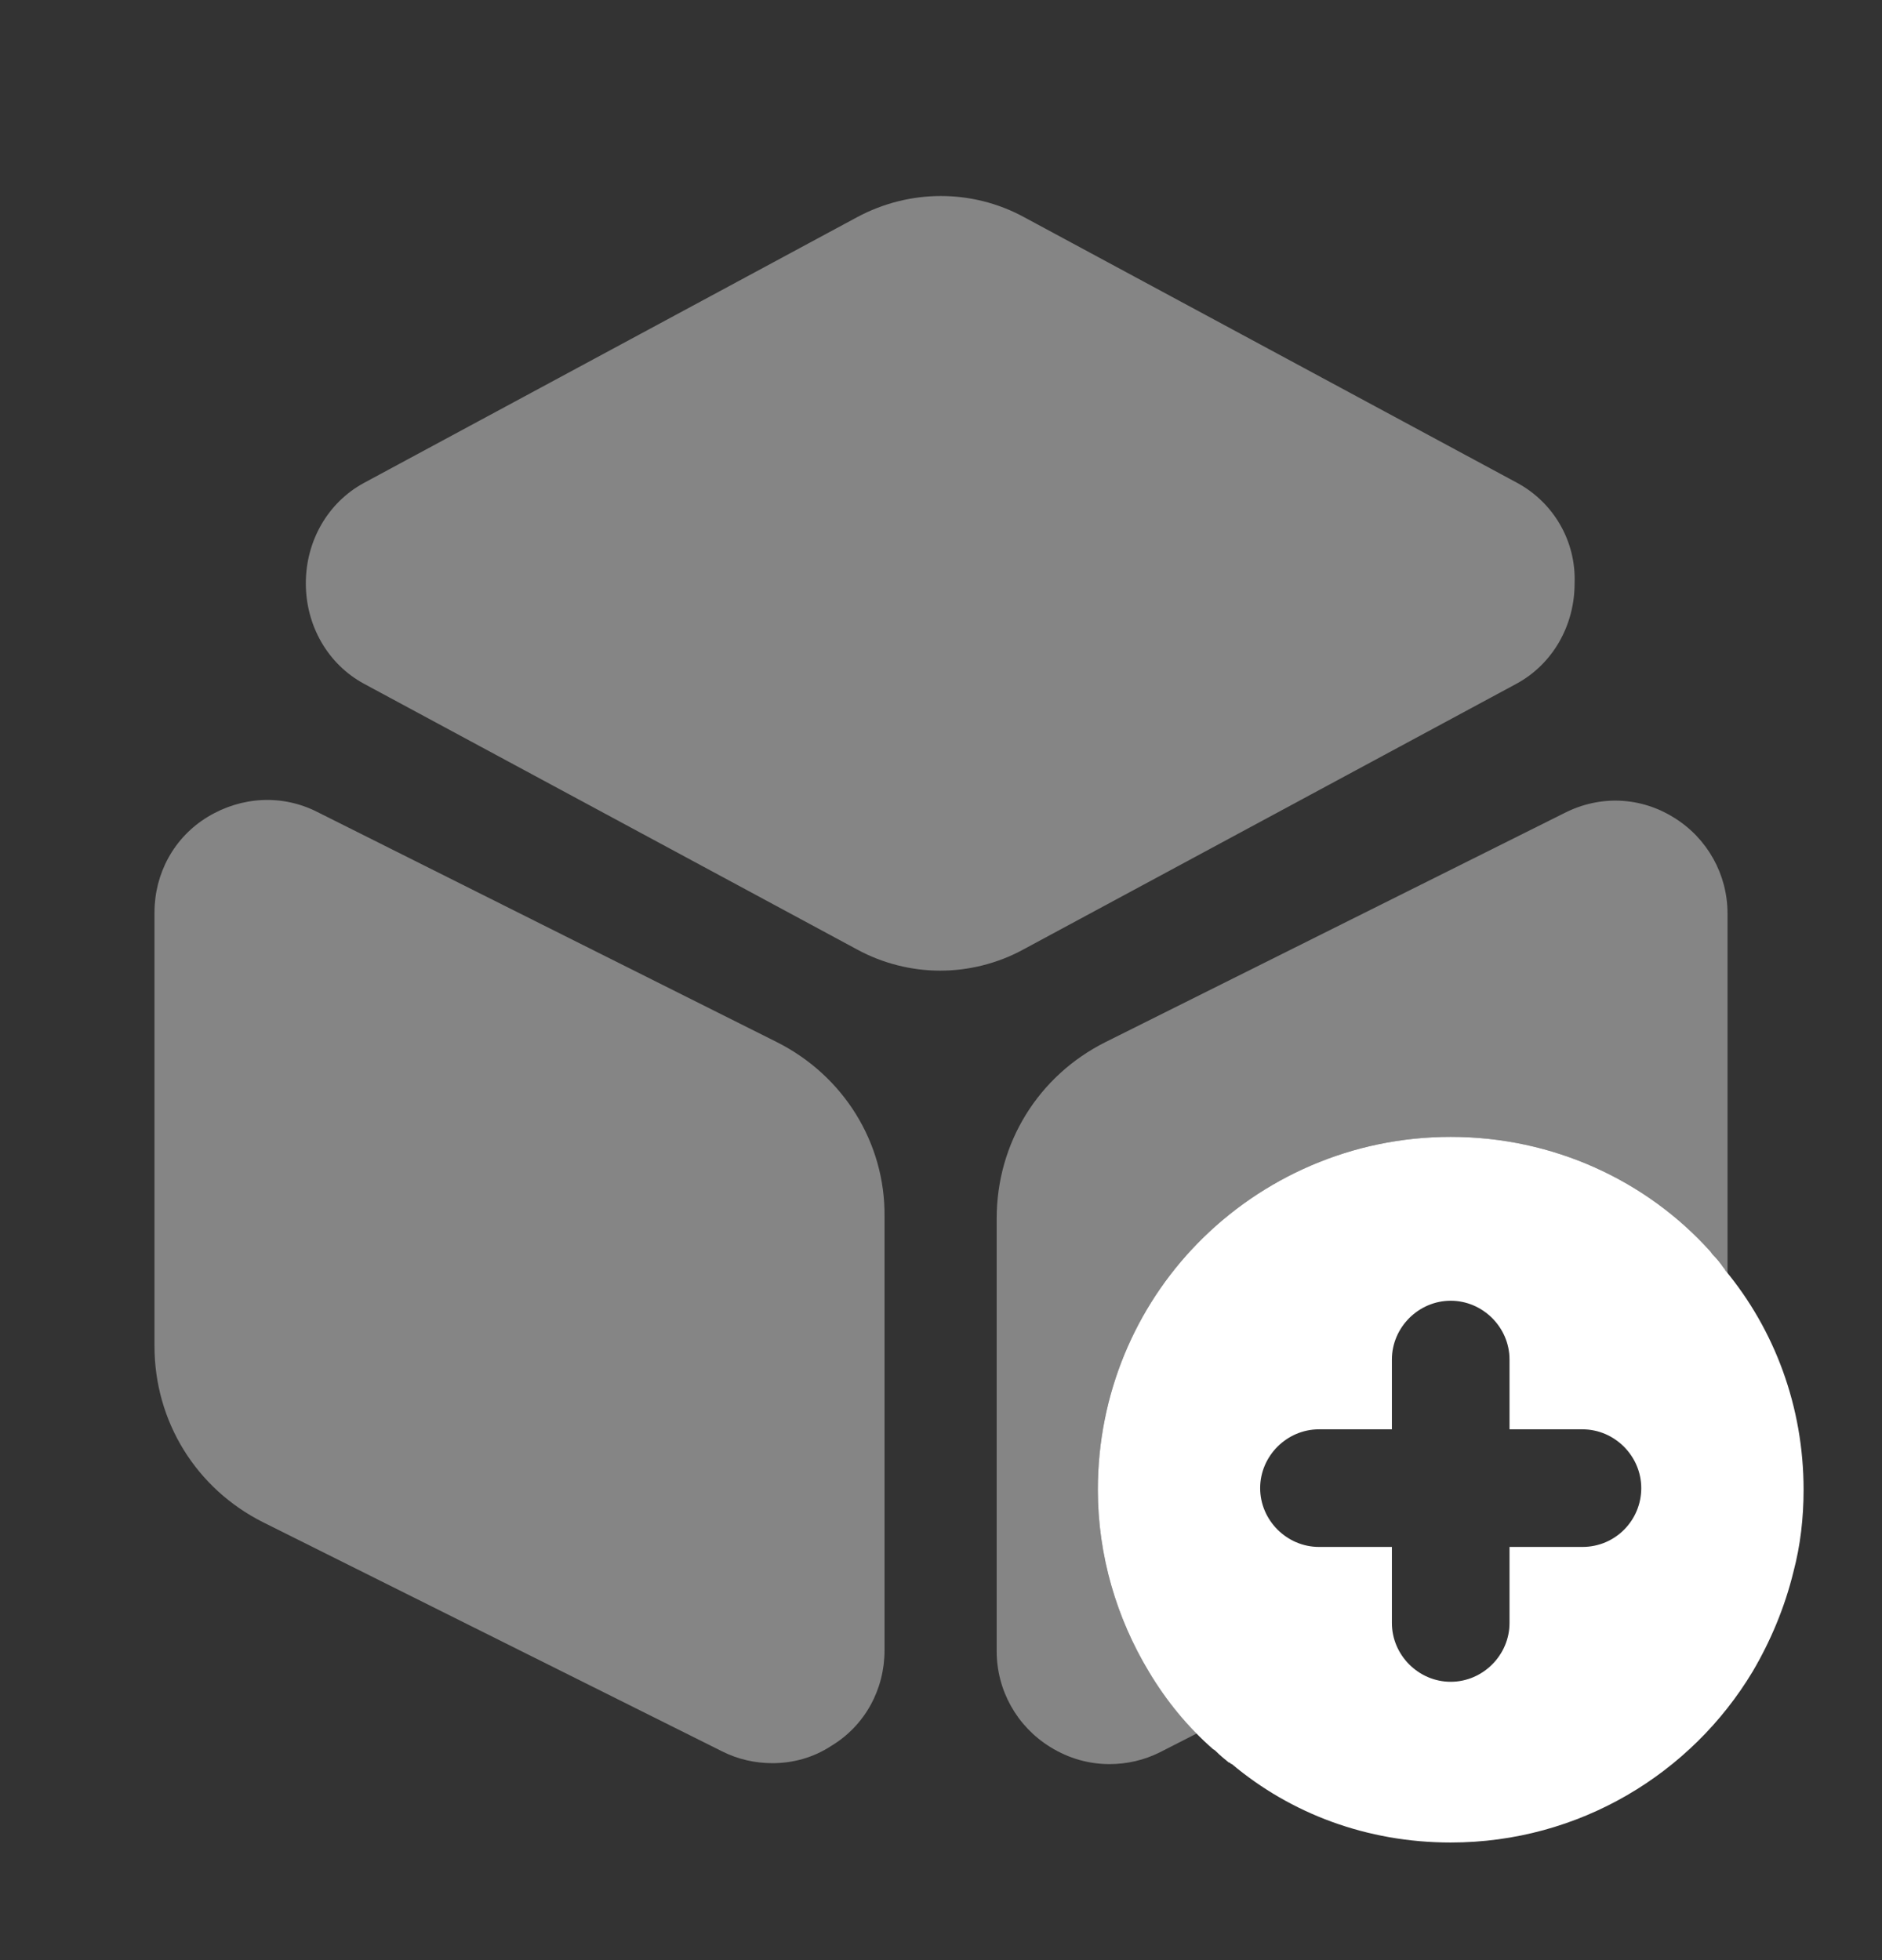 <svg width="24" height="25" viewBox="0 0 24 25" fill="none" xmlns="http://www.w3.org/2000/svg">
<rect x="0" y="0" width="24" height="25" fill="#333333" stroke="none"/>
<path d="M22 16.2C22 16.19 21.99 16.18 21.98 16.17C21.94 16.11 21.89 16.05 21.84 16C21.83 15.99 21.82 15.97 21.81 15.96C21 15.06 19.81 14.5 18.5 14.5C17.24 14.5 16.09 15.02 15.27 15.86C14.48 16.67 14 17.78 14 19C14 19.84 14.24 20.64 14.65 21.32C14.87 21.69 15.15 22.03 15.47 22.31C15.49 22.32 15.5 22.33 15.51 22.34C15.56 22.39 15.61 22.43 15.67 22.48C15.67 22.48 15.67 22.48 15.68 22.48C15.69 22.49 15.7 22.5 15.71 22.5C16.46 23.13 17.43 23.5 18.5 23.5C20.14 23.5 21.57 22.62 22.35 21.32C22.58 20.93 22.76 20.5 22.87 20.05C22.96 19.71 23 19.36 23 19C23 17.94 22.63 16.96 22 16.2ZM20.18 19.73H19.25V20.7C19.25 21.11 18.91 21.45 18.5 21.45C18.09 21.45 17.75 21.11 17.75 20.7V19.73H16.82C16.41 19.73 16.07 19.39 16.07 18.98C16.07 18.57 16.41 18.23 16.82 18.23H17.75V17.34C17.75 16.93 18.09 16.59 18.5 16.59C18.91 16.59 19.25 16.93 19.25 17.34V18.23H20.18C20.59 18.23 20.93 18.57 20.93 18.98C20.93 19.39 20.6 19.73 20.18 19.73Z" fill="white"/>
<path opacity="0.4" d="M19.35 6.16L13.06 2.77C12.4 2.41 11.6 2.41 10.93 2.77L4.64 6.16C4.18 6.41 3.9 6.9 3.9 7.44C3.9 7.98 4.18 8.47 4.64 8.72L10.93 12.11C11.26 12.29 11.63 12.38 11.99 12.38C12.35 12.38 12.72 12.29 13.05 12.11L19.34 8.72C19.8 8.47 20.08 7.98 20.08 7.44C20.1 6.9 19.81 6.41 19.35 6.16Z" fill="white"/>
<path opacity="0.4" d="M9.9 13.288L4.05 10.358C3.6 10.128 3.08 10.158 2.65 10.418C2.22 10.678 1.97 11.139 1.97 11.639V17.168C1.97 18.128 2.5 18.988 3.36 19.418L9.21 22.338C9.41 22.439 9.63 22.488 9.85 22.488C10.11 22.488 10.37 22.419 10.6 22.268C11.03 22.009 11.28 21.548 11.28 21.048V15.518C11.29 14.579 10.76 13.718 9.9 13.288Z" fill="white"/>
<path opacity="0.4" d="M22.03 11.65V16.24C22.02 16.23 22.01 16.21 22 16.2C22 16.19 21.99 16.18 21.98 16.17C21.94 16.11 21.89 16.05 21.84 16C21.83 15.99 21.82 15.97 21.81 15.96C21 15.06 19.81 14.5 18.5 14.5C17.24 14.5 16.09 15.02 15.27 15.86C14.48 16.67 14 17.78 14 19C14 19.84 14.24 20.64 14.65 21.32C14.82 21.61 15.03 21.87 15.26 22.11L14.79 22.35C14.59 22.45 14.37 22.5 14.15 22.5C13.89 22.5 13.63 22.43 13.39 22.28C12.97 22.02 12.71 21.56 12.71 21.06V15.54C12.71 14.58 13.24 13.72 14.1 13.29L19.95 10.37C20.4 10.14 20.92 10.16 21.35 10.43C21.77 10.69 22.03 11.15 22.03 11.65Z" fill="white"/>
</svg>
